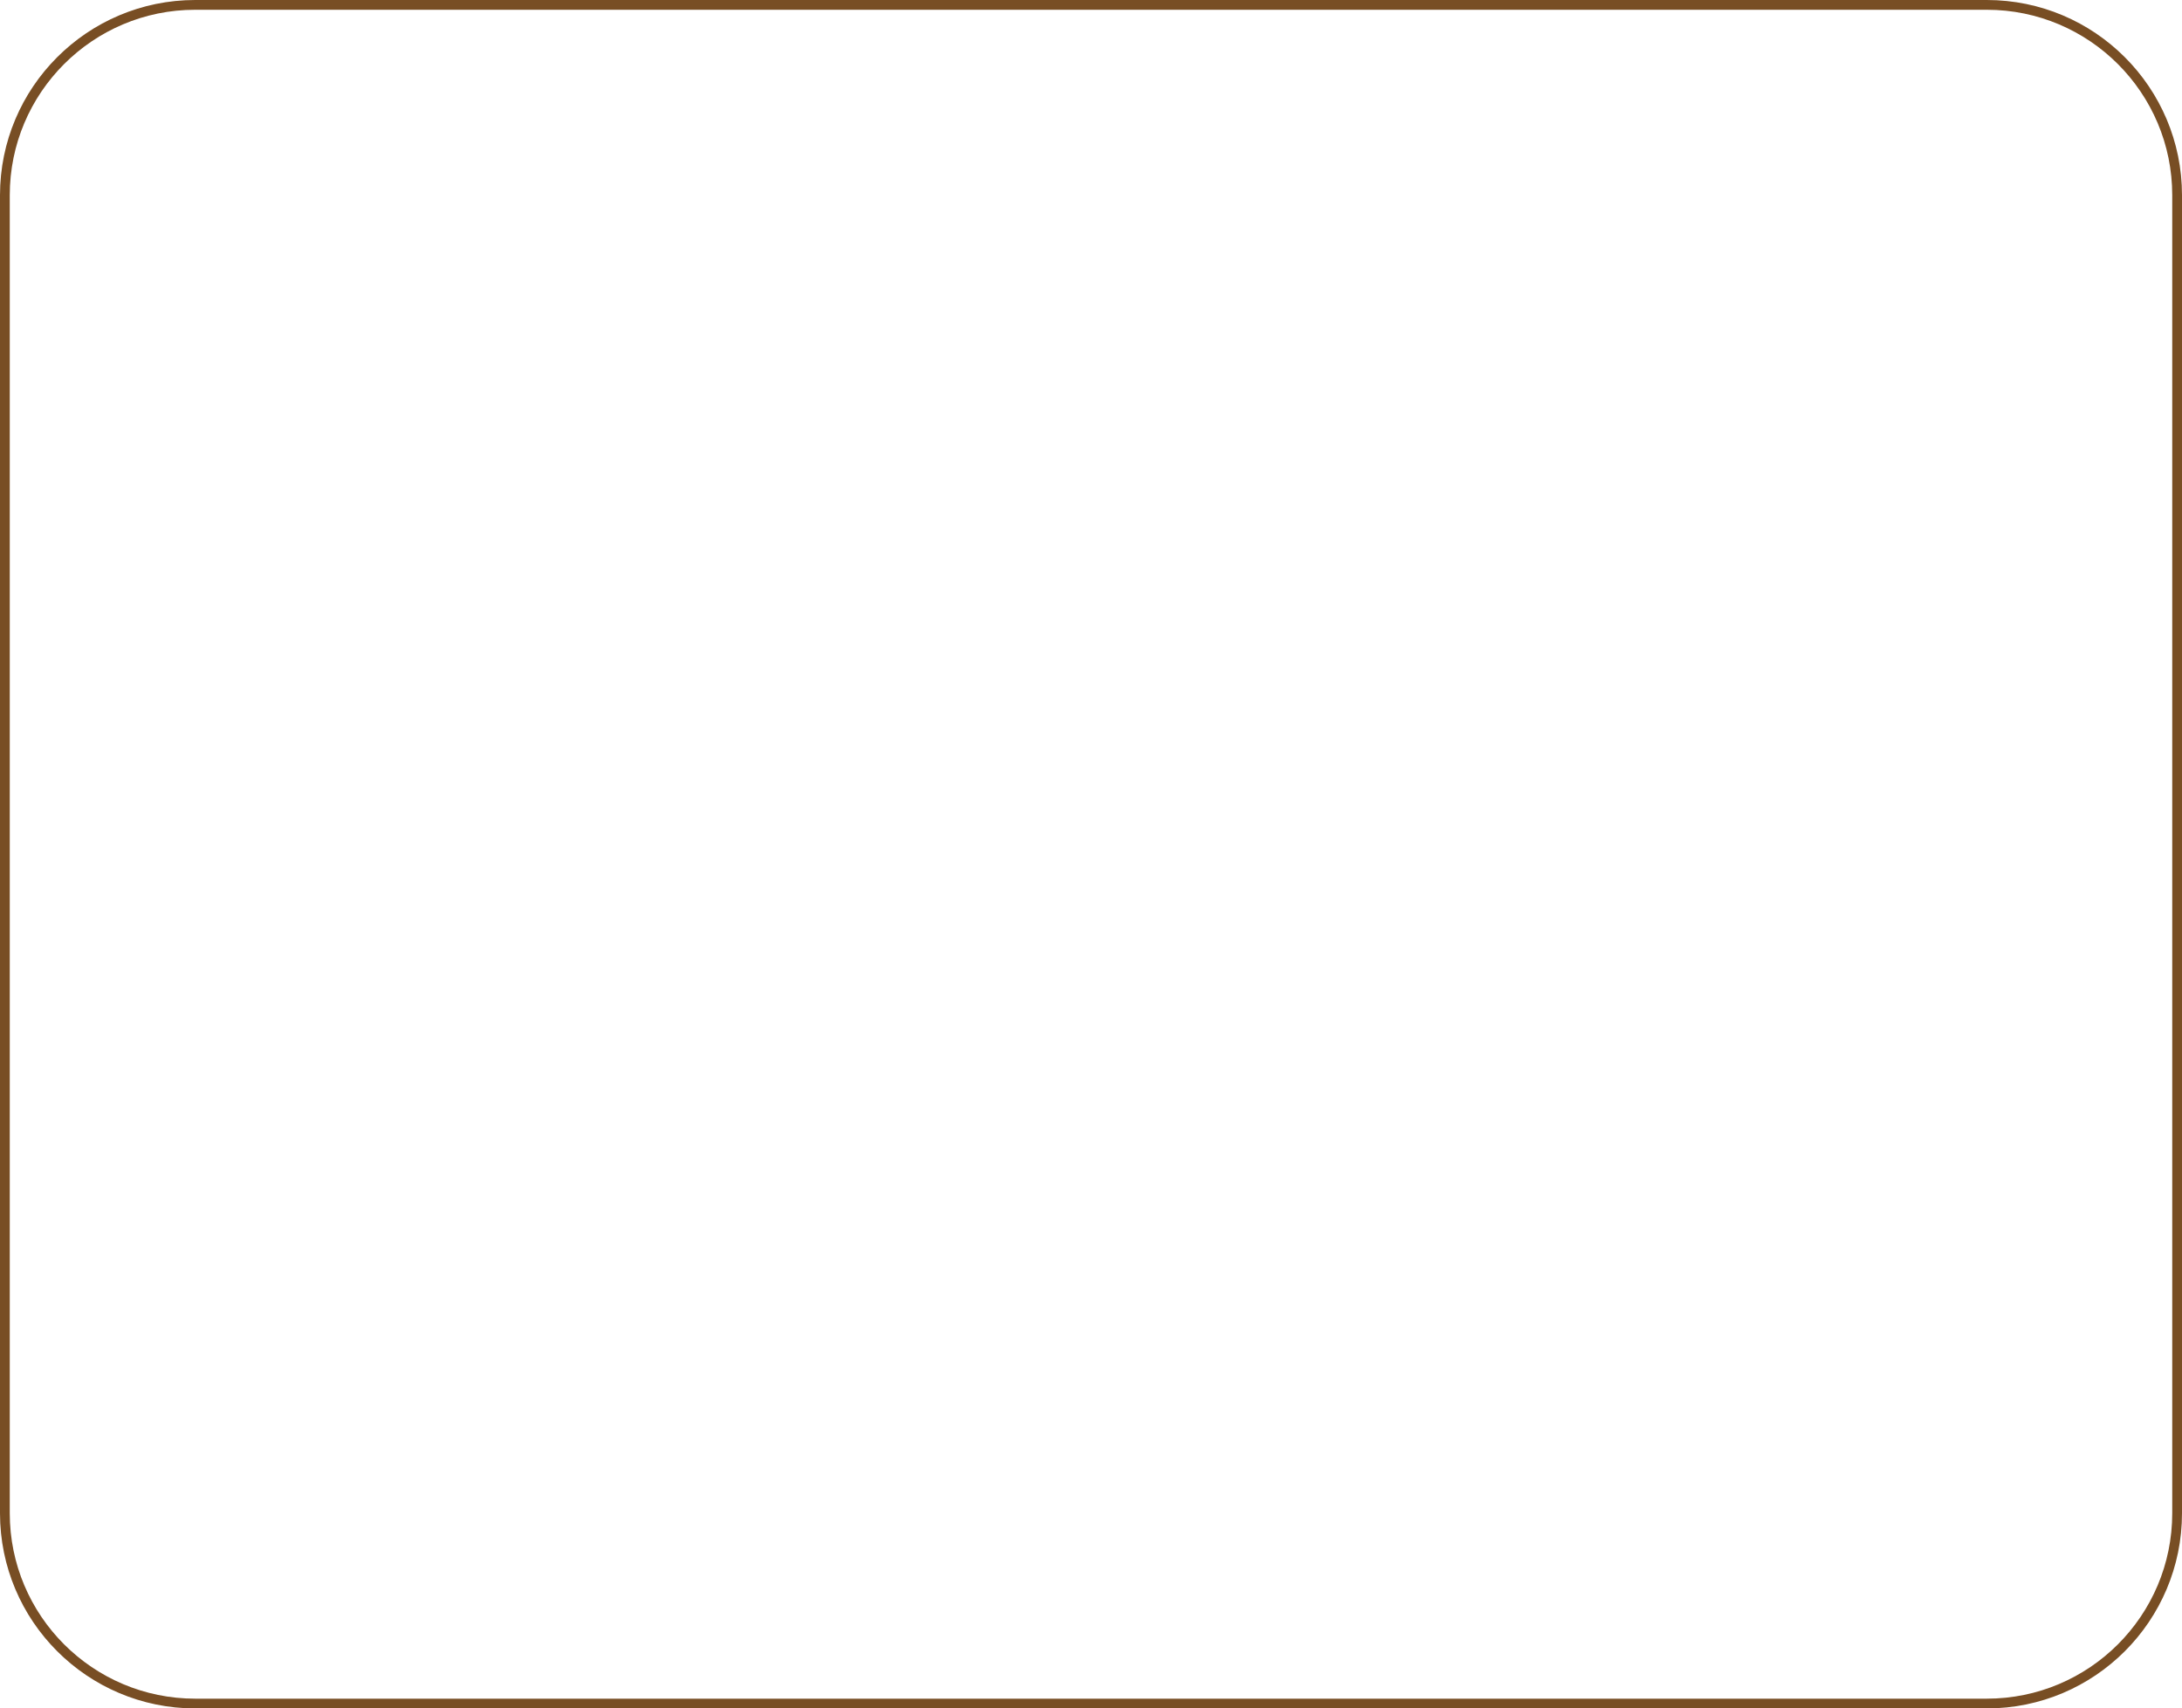 <?xml version="1.0" encoding="UTF-8"?> <svg xmlns="http://www.w3.org/2000/svg" fill="none" viewBox="0 0 447 350"><path stroke="#784E24" stroke-width="2" d="M1 40C1 18.46 18.46 1 40 1h367c21.54 0 39 17.46 39 39v270c0 21.54-17.46 39-39 39H40c-21.54 0-39-17.46-39-39z"></path></svg> 